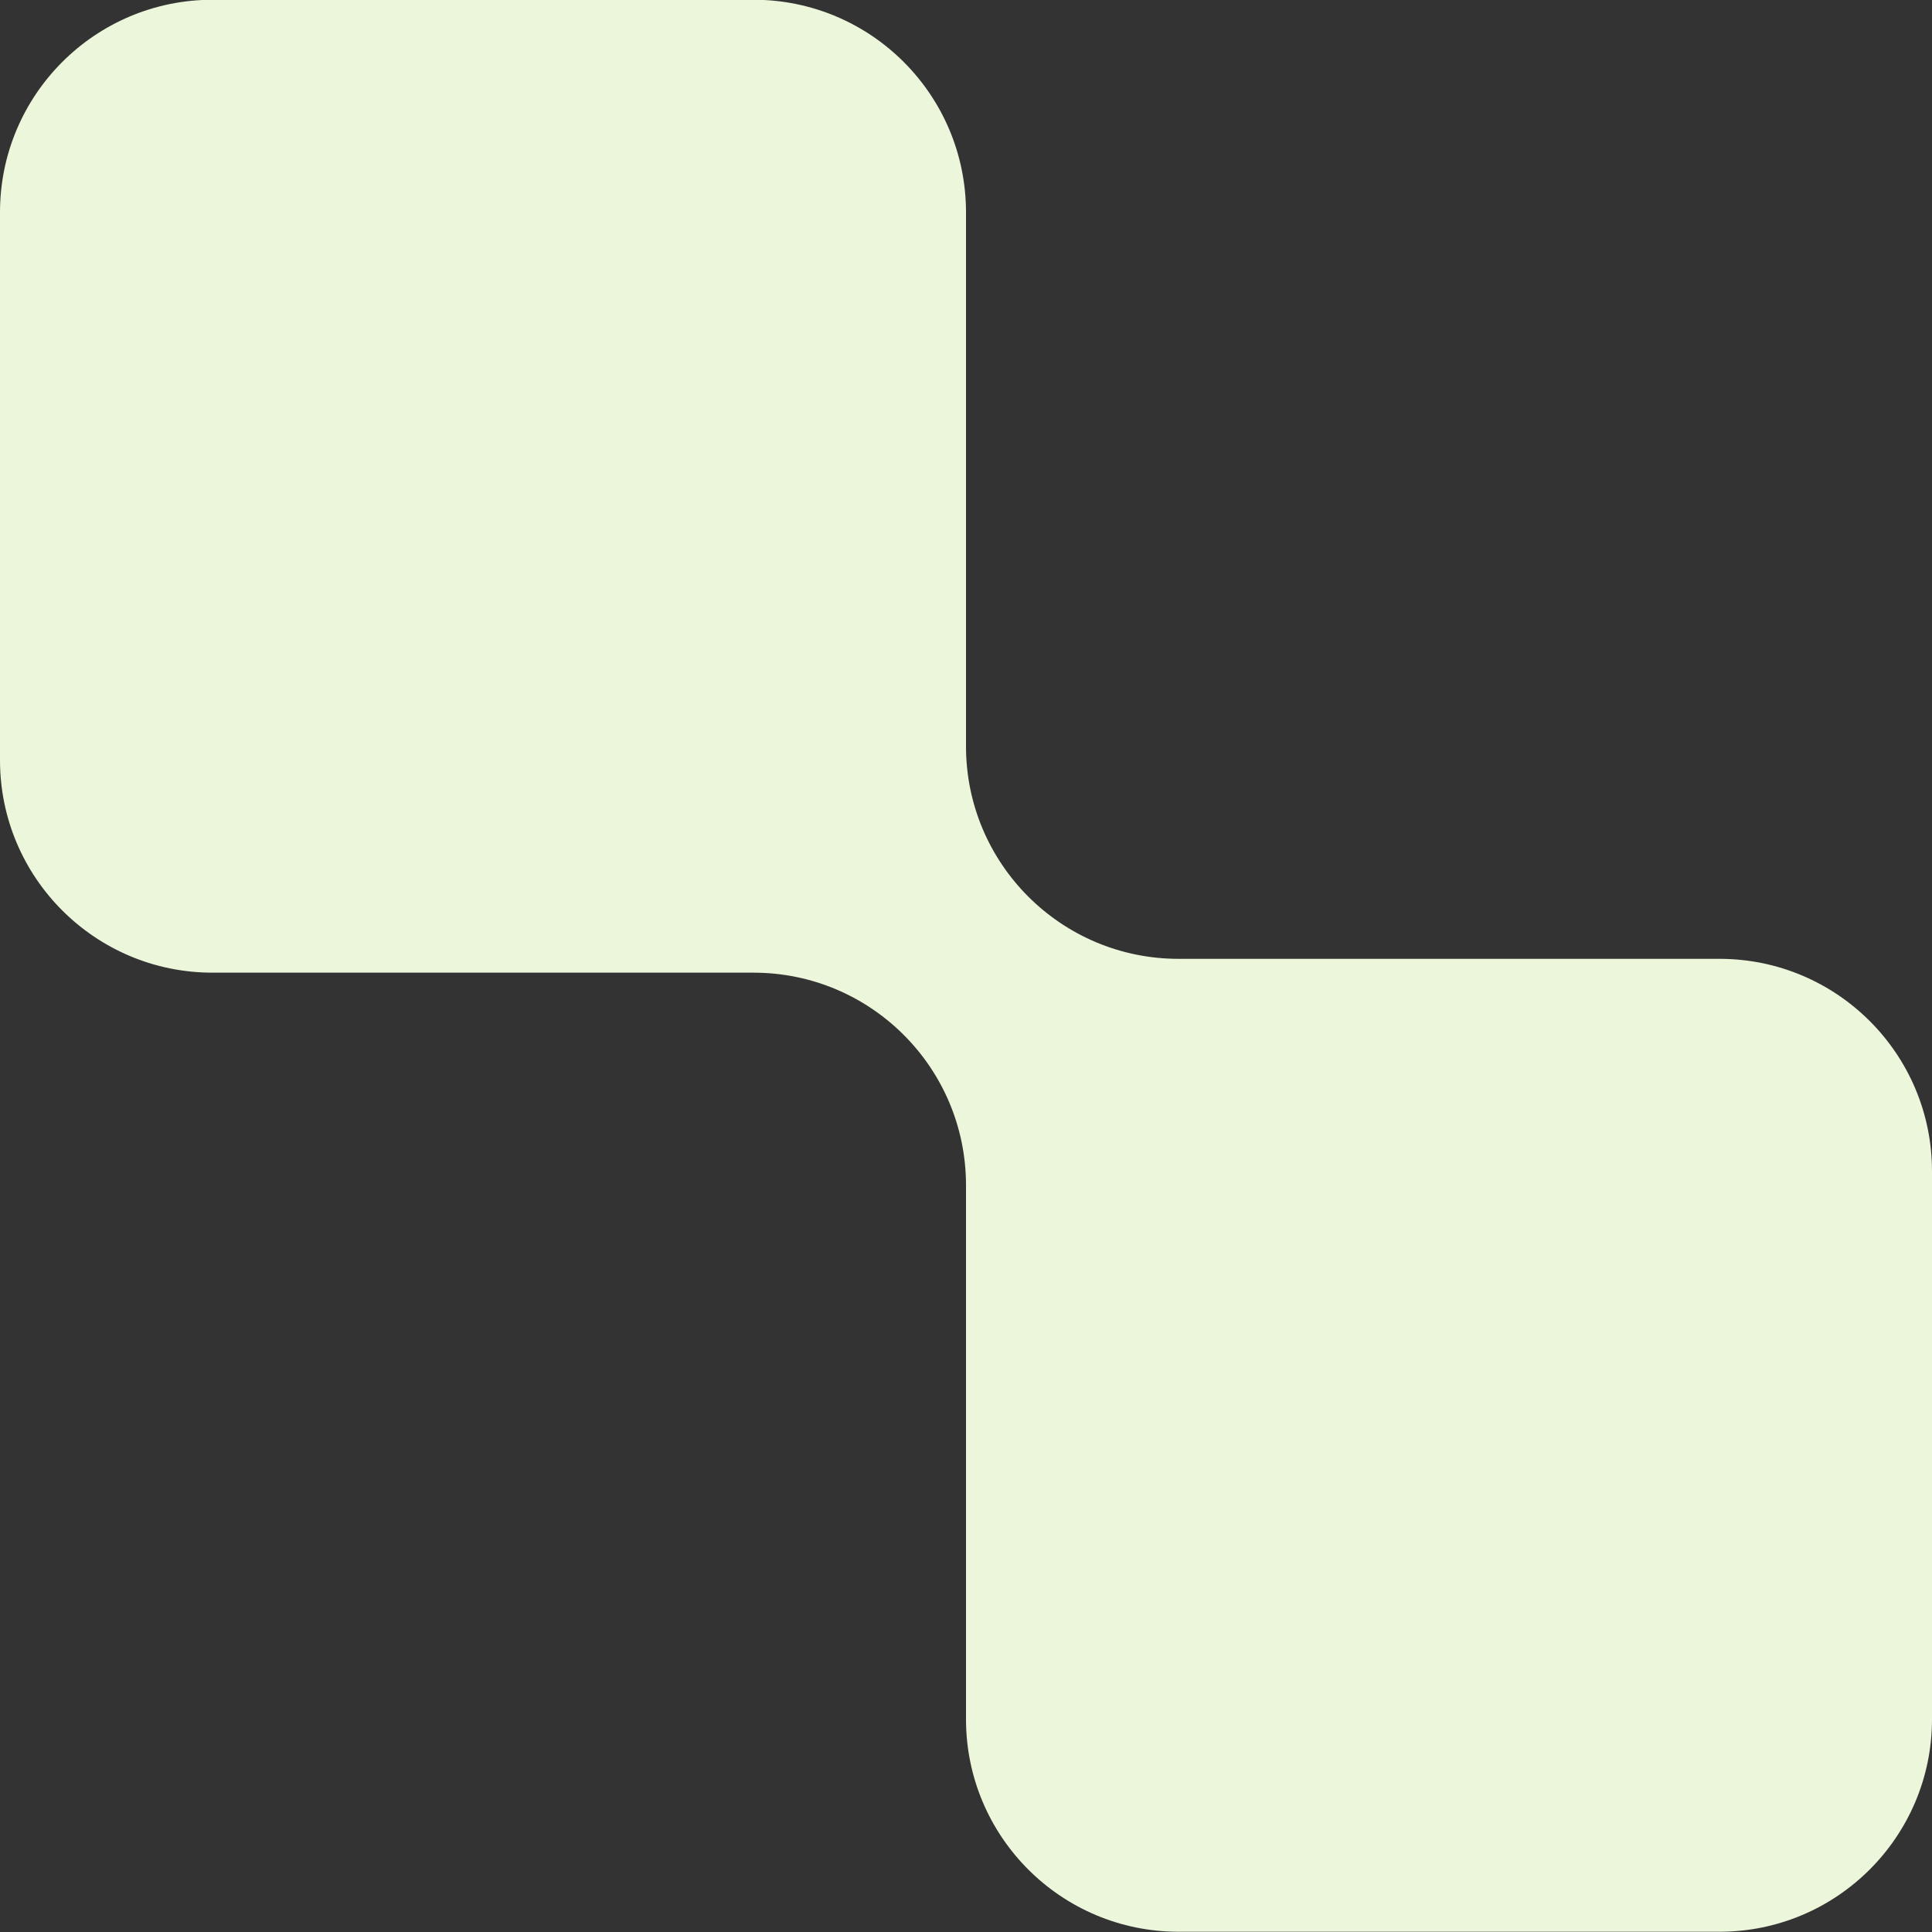 <svg width="31" height="31" viewBox="0 0 31 31" fill="none" xmlns="http://www.w3.org/2000/svg">
<rect x="0" y="0" width="31" height="31" fill="#333333" stroke="none"/>
<path fill-rule="evenodd" clip-rule="evenodd" d="M15.5 3.406C15.5 1.523 13.973 -0.004 12.09 -0.004H3.41C1.527 -0.004 0 1.523 0 3.406V12.198C0 14.081 1.527 15.607 3.41 15.607H12.09C13.973 15.607 15.5 17.134 15.5 19.017V27.586C15.5 29.469 17.027 30.996 18.91 30.996H27.59C29.473 30.996 31 29.469 31 27.586V18.794C31 16.911 29.473 15.385 27.59 15.385H18.91C17.027 15.385 15.5 13.858 15.5 11.975V3.406Z" fill="#ECF6DA"/>
</svg>
